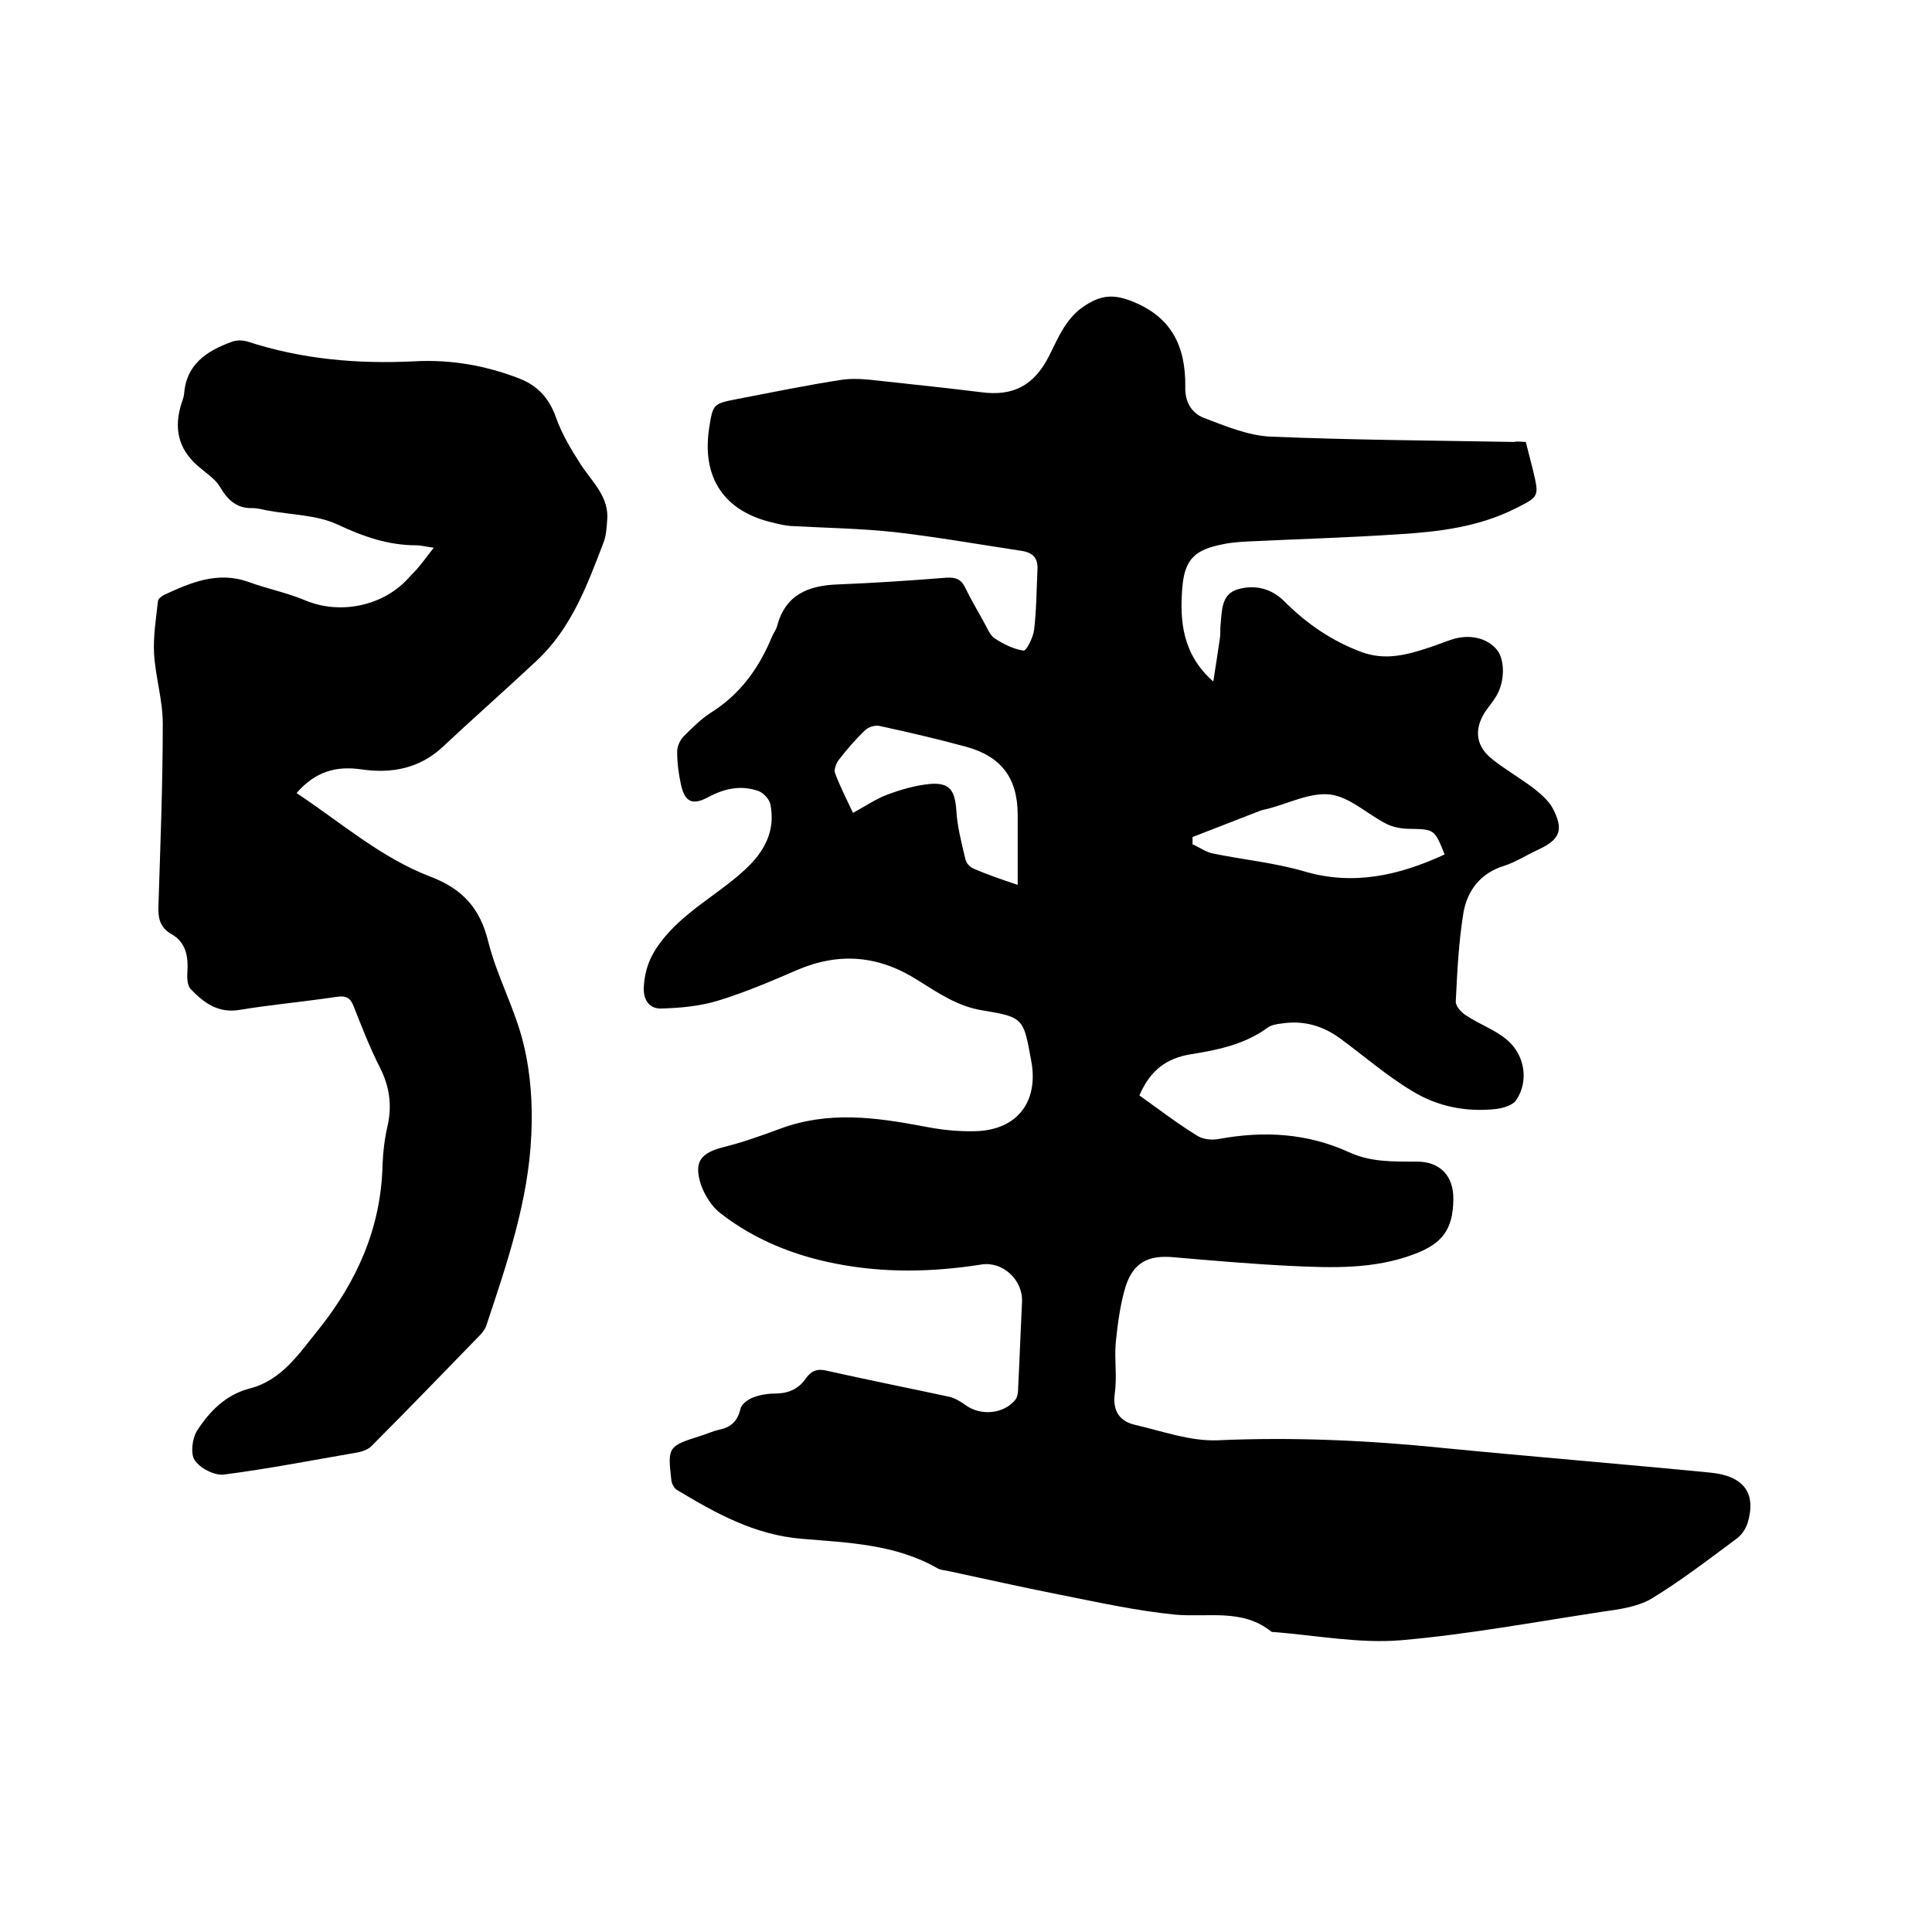 <svg enable-background="new 0 0 400 400" viewBox="0 0 400 400" xmlns="http://www.w3.org/2000/svg"><path d="m315.9 91.5c.5 2 1 3.9 1.5 5.9 1.3 5.5 1.3 5.4-3.9 8-7.5 3.7-15.6 4.7-23.7 5.2-10.4.7-20.9 1-31.3 1.5-1.8.1-3.6.2-5.4.6-5.6 1.1-7.8 3-8.3 8.8-.6 7 0 14 6.4 19.6.5-3.3 1-6.3 1.4-9.2.1-.8 0-1.7.1-2.5.3-2.9.1-6.4 3.6-7.4s6.9-.2 9.6 2.5c4.6 4.6 9.8 8.2 16 10.5 4.9 1.8 9.3.6 13.9-.9 1.6-.5 3.2-1.2 4.8-1.7 3.7-1.2 7.3-.3 9.3 2.1 1.7 2.1 1.7 6.6-.1 9.6-.7 1.2-1.6 2.2-2.4 3.4-2.3 3.7-1.8 7.1 1.7 9.8 2.7 2.1 5.6 3.8 8.3 5.8 1.5 1.2 3.2 2.6 4.1 4.3 2.3 4.4 1.5 6.4-3 8.5-2.4 1.1-4.7 2.6-7.2 3.4-4.8 1.5-7.5 5.1-8.3 9.6-1 6.1-1.3 12.3-1.6 18.5 0 1 1.3 2.4 2.4 3 2.6 1.7 5.7 2.8 8.1 4.8 3.8 3.1 4.7 8.6 2 12.6-.7 1-2.6 1.6-4.1 1.8-6.2.7-12.2-.5-17.4-3.7-5.2-3.1-9.9-7.2-14.8-10.8-3.6-2.7-7.7-3.9-12.2-3.2-1 .1-2.2.3-3 .9-4.8 3.5-10.4 4.6-16 5.5-4.7.8-8.2 3.1-10.5 8.5 3.8 2.7 7.7 5.7 11.9 8.3 1.2.8 3.1 1 4.6.7 9.3-1.7 18.3-1.2 27 2.8 4.4 2 9 1.9 13.7 1.9 5-.1 7.9 2.9 7.8 7.9-.1 6.2-2.3 9.1-8.2 11.3-8.3 3.1-16.8 2.8-25.4 2.4-8.1-.4-16.2-1.1-24.3-1.8-5.3-.5-8.4 1.1-10 6.2-1.1 3.7-1.6 7.6-2 11.5-.3 3.5.3 7-.2 10.5-.5 3.7 1.1 5.8 4.2 6.5 5.6 1.3 11.4 3.4 17 3.2 15.7-.7 31.3 0 46.9 1.6 18.4 1.8 36.9 3.3 55.3 5.1 6.9.7 9.5 4.3 7.6 10.5-.4 1.2-1.3 2.5-2.3 3.2-5.8 4.3-11.5 8.7-17.6 12.4-2.9 1.7-6.7 2.2-10.2 2.7-13.9 2.1-27.8 4.7-41.7 5.9-8.6.7-17.4-1-26.2-1.7-.2 0-.5 0-.6-.1-6-4.8-13-2.9-19.8-3.5-8.2-.8-16.2-2.6-24.3-4.2-7.6-1.5-15.1-3.2-22.6-4.8-.8-.2-1.7-.2-2.4-.6-8.7-5-18.5-5.3-28-6.1-9.9-.8-17.9-5.3-25.9-10.1-.6-.3-1.1-1.3-1.2-2-.8-6.9-.7-7.1 6-9.2 1.3-.4 2.6-1 3.9-1.3 2.5-.5 3.8-1.8 4.4-4.3.2-1 1.6-2 2.7-2.4 1.6-.6 3.3-.8 5-.8 2.5-.1 4.5-1.1 5.9-3.2 1.1-1.5 2.3-2 4.3-1.5 8.5 1.9 17 3.6 25.4 5.4 1.2.3 2.3 1 3.3 1.7 3.1 2.3 8 1.9 10.4-1.2.4-.6.5-1.6.5-2.4.3-5.9.5-11.8.8-17.8.2-4.5-4-8.4-8.4-7.7-10.1 1.6-20.2 1.8-30.3-.2-8.6-1.7-16.6-4.9-23.6-10.3-1.9-1.4-3.4-3.8-4.2-6.1-1.5-4.7 0-6.5 4.7-7.7 4-1 7.9-2.4 11.7-3.8 9.9-3.7 19.7-2.4 29.7-.5 3.5.7 7.1 1.1 10.7 1 8.7-.2 13.2-6.1 11.6-14.6-1.6-8.7-1.5-9-10-10.4-5.2-.8-9.2-3.6-13.4-6.2-8.1-5.2-16.3-5.9-25-2.2-5.3 2.3-10.7 4.6-16.2 6.3-3.8 1.2-8 1.6-12 1.7-2.6.1-3.8-2-3.6-4.6.2-3.3 1.2-6.1 3.3-8.9 4.8-6.5 12-10 17.7-15.3 4-3.7 6.3-8 5.2-13.5-.2-1-1.4-2.3-2.4-2.7-3.6-1.3-7-.6-10.4 1.2-3.3 1.8-4.9 1.1-5.7-2.5-.5-2.2-.8-4.6-.8-6.9 0-1.1.6-2.4 1.4-3.2 1.7-1.7 3.5-3.5 5.5-4.8 6.1-3.8 10-9.2 12.7-15.7.3-.8.9-1.5 1.1-2.3 1.7-6.5 6.5-8.4 12.6-8.6 7.5-.3 15-.8 22.5-1.4 1.8-.1 3 .3 3.8 2 1.2 2.5 2.6 4.8 3.9 7.2.7 1.2 1.2 2.7 2.3 3.4 1.8 1.2 3.9 2.2 5.9 2.5.6.1 2-2.7 2.2-4.3.5-4.2.5-8.4.7-12.6.1-2.6-1.3-3.5-3.6-3.8-8.6-1.3-17.1-2.8-25.7-3.8-7.2-.8-14.6-.9-21.8-1.3-1.3-.1-2.5-.4-3.7-.7-10-2.3-14.7-9.2-13.2-19.4.8-5.2.8-5.2 5.9-6.2 7.3-1.4 14.5-2.9 21.8-4 3-.4 6.1.1 9.1.4 6.5.7 13 1.4 19.5 2.2 6.7.9 11-1.4 14.1-7.5 2-4 3.6-8.1 7.7-10.6 3-1.9 5.5-2.2 9-.9 8.6 3.2 11.6 9.4 11.5 17.9-.1 3.1 1.3 5.4 3.8 6.4 4.5 1.7 9.2 3.7 13.9 3.9 16.8.7 33.6.8 50.4 1.1.8-.2 1.5 0 2.4 0zm-105.2 91.7c0-5.2 0-9.8 0-14.5 0-7.6-3.4-12.1-10.7-14.1-5.9-1.6-11.9-3-17.9-4.3-.9-.2-2.3.2-3 .9-2 1.9-3.8 4-5.5 6.2-.5.7-1 2-.7 2.7 1 2.7 2.4 5.4 3.7 8.2 2.4-1.3 4.6-2.8 6.9-3.7 2.9-1.1 6-2 9.1-2.3 4.1-.3 5.1 1.4 5.4 5.5.2 3.4 1.1 6.8 1.9 10.2.2.8 1 1.6 1.8 1.9 2.8 1.2 5.7 2.2 9 3.3zm88.4-6.3c-2.1-5.2-2.1-5.2-7.2-5.3-1.6 0-3.4-.3-4.8-1-4-2-7.6-5.6-11.7-6.1-4.2-.5-8.7 1.9-13.1 3-.5.1-1 .2-1.5.4-4.6 1.8-9.3 3.6-13.9 5.4v1.5c1.4.6 2.7 1.6 4.2 1.9 6.3 1.3 12.7 1.9 18.9 3.7 10.1 3 19.6.9 29.1-3.5z"/><path d="m89.8 113.4c-1.6-.2-2.6-.5-3.6-.5-5.8 0-11-1.8-16.3-4.3-4.3-2-9.6-2-14.5-2.9-1-.2-2.1-.5-3.1-.5-3.2.1-5.1-1.6-6.7-4.3-.9-1.6-2.6-2.7-4-3.9-4.3-3.4-5.7-7.6-4.2-12.9.2-.8.6-1.6.7-2.4.4-6.2 4.6-9 9.8-10.9 1-.4 2.3-.4 3.3-.1 11.3 3.7 22.9 4.7 34.7 4.1 7.5-.4 14.8.9 21.7 3.6 3.8 1.5 6.1 4.1 7.5 8 1.2 3.4 3.1 6.6 5.1 9.7 2.4 3.7 6 6.8 5.5 11.7-.1 1.5-.2 3-.7 4.4-3.4 8.9-6.7 17.9-13.9 24.6-6.4 6-13 11.8-19.4 17.8-4.8 4.5-10.6 5.6-16.8 4.7-5.4-.8-9.7.5-13.5 4.9 9.2 6.1 17.5 13.4 27.7 17.3 6.6 2.5 10.3 6.5 12 13.5 1.8 7.2 5.6 14 7.3 21.2 1.5 6.1 1.9 12.6 1.6 18.8-.6 13.6-5 26.5-9.3 39.4-.2.7-.7 1.3-1.2 1.9-7.5 7.7-15 15.5-22.6 23.1-.7.7-1.8 1.1-2.8 1.3-9.3 1.6-18.5 3.4-27.8 4.6-1.9.2-4.9-1.3-6-3-.9-1.3-.5-4.5.5-6.1 2.6-4 5.9-7.4 10.8-8.7 6.8-1.7 10.4-7.4 14.4-12.3 7.9-9.9 12.9-21 13.2-34 .1-2.6.4-5.3 1-7.9 1-4.3.5-8.2-1.5-12.2-2.1-4.1-3.8-8.5-5.5-12.8-.7-1.8-1.6-2.2-3.6-1.9-6.7 1-13.4 1.6-20.1 2.7-4.4.7-7.3-1.5-10-4.3-.7-.7-.8-2.3-.7-3.5.2-3.3-.3-6.2-3.3-7.9-2.3-1.3-2.8-3.2-2.7-5.8.4-12.6.9-25.2.9-37.8 0-4.8-1.5-9.6-1.8-14.4-.2-3.6.4-7.3.8-10.9 0-.5.7-1 1.2-1.3 5.6-2.6 11.2-5 17.6-2.7 3.8 1.4 7.9 2.2 11.7 3.8 7.4 3.1 16.6 1.1 21.8-5.1 1.7-1.6 3-3.5 4.8-5.8z"/></svg>